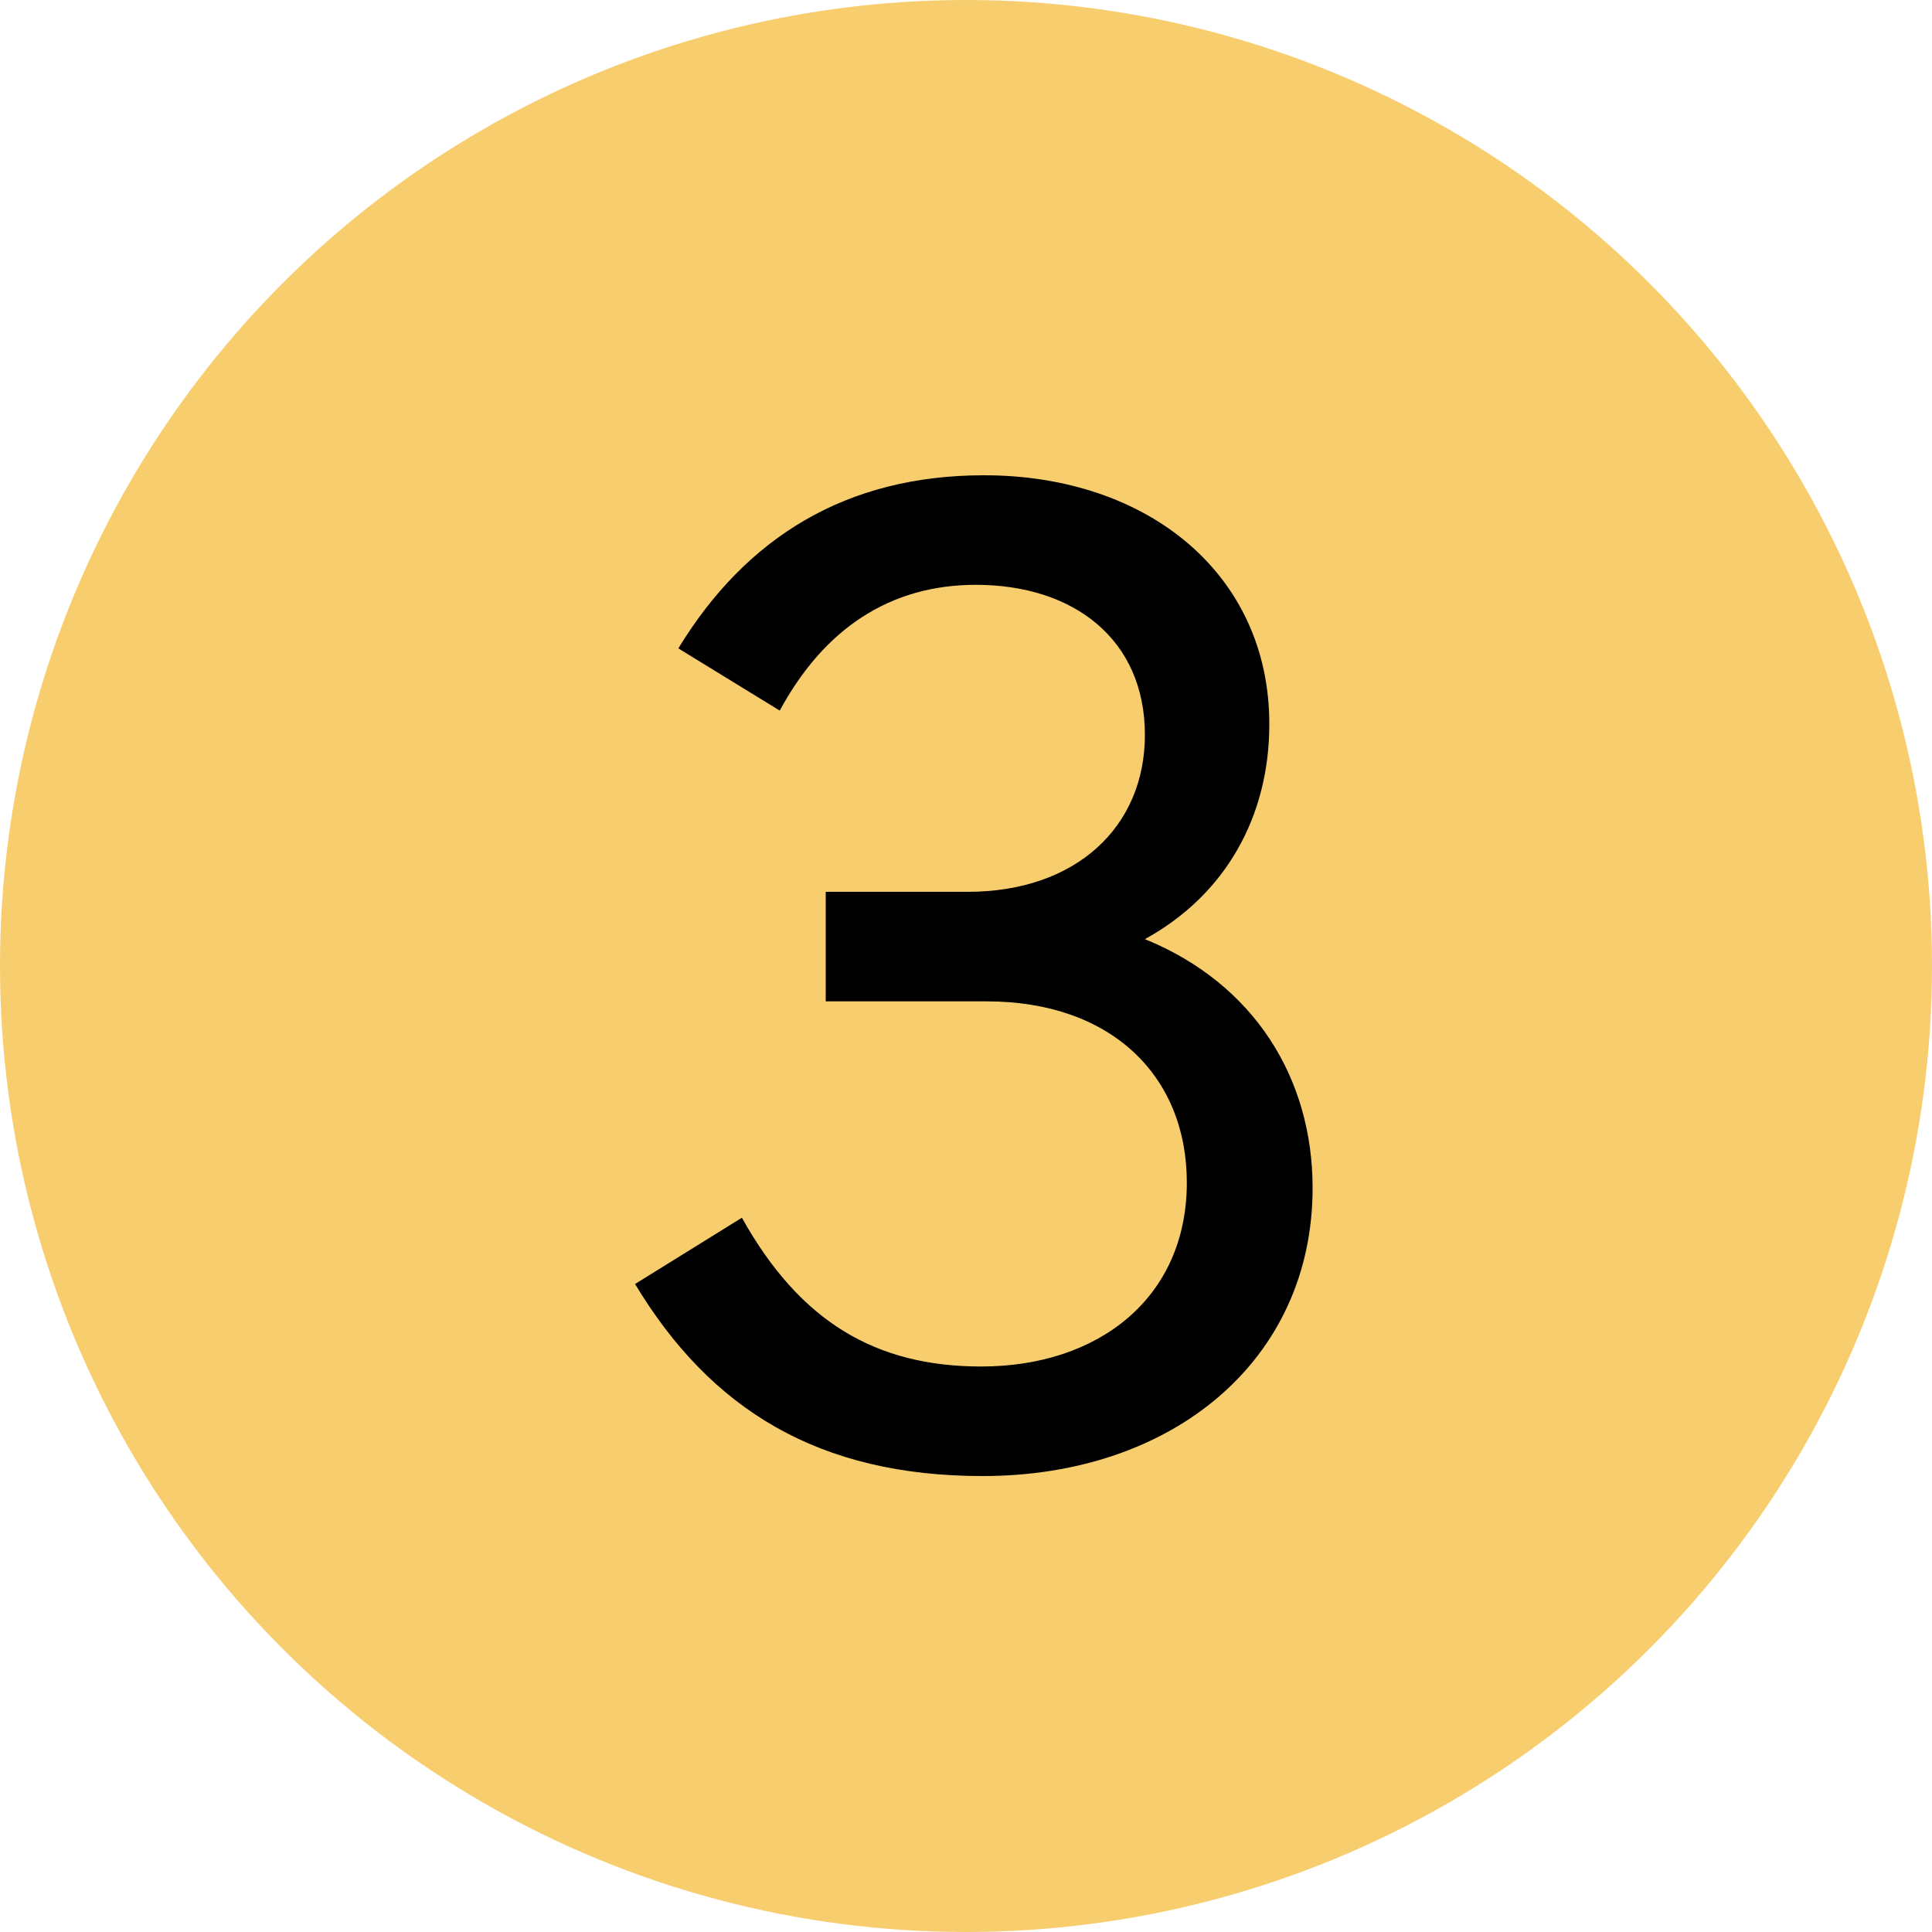 <svg width="20" height="20" viewBox="0 0 20 20" fill="none" xmlns="http://www.w3.org/2000/svg">
<circle cx="10" cy="10" r="10" fill="#F7CD6E"/>
<path d="M13.588 12.298C13.588 11.164 12.986 10.184 11.852 9.722C12.692 9.26 13.14 8.448 13.14 7.496C13.14 5.942 11.88 4.92 10.186 4.92C8.758 4.92 7.722 5.564 7.022 6.712L8.072 7.356C8.534 6.502 9.22 6.054 10.102 6.054C11.11 6.054 11.852 6.614 11.852 7.608C11.852 8.56 11.138 9.232 10.018 9.232H8.548V10.366H10.214C11.502 10.366 12.286 11.136 12.286 12.242C12.286 13.432 11.376 14.146 10.158 14.146C9.066 14.146 8.282 13.684 7.68 12.606L6.574 13.292C7.358 14.594 8.478 15.28 10.172 15.28C12.146 15.28 13.588 14.076 13.588 12.298Z" fill="black"/>
</svg>
